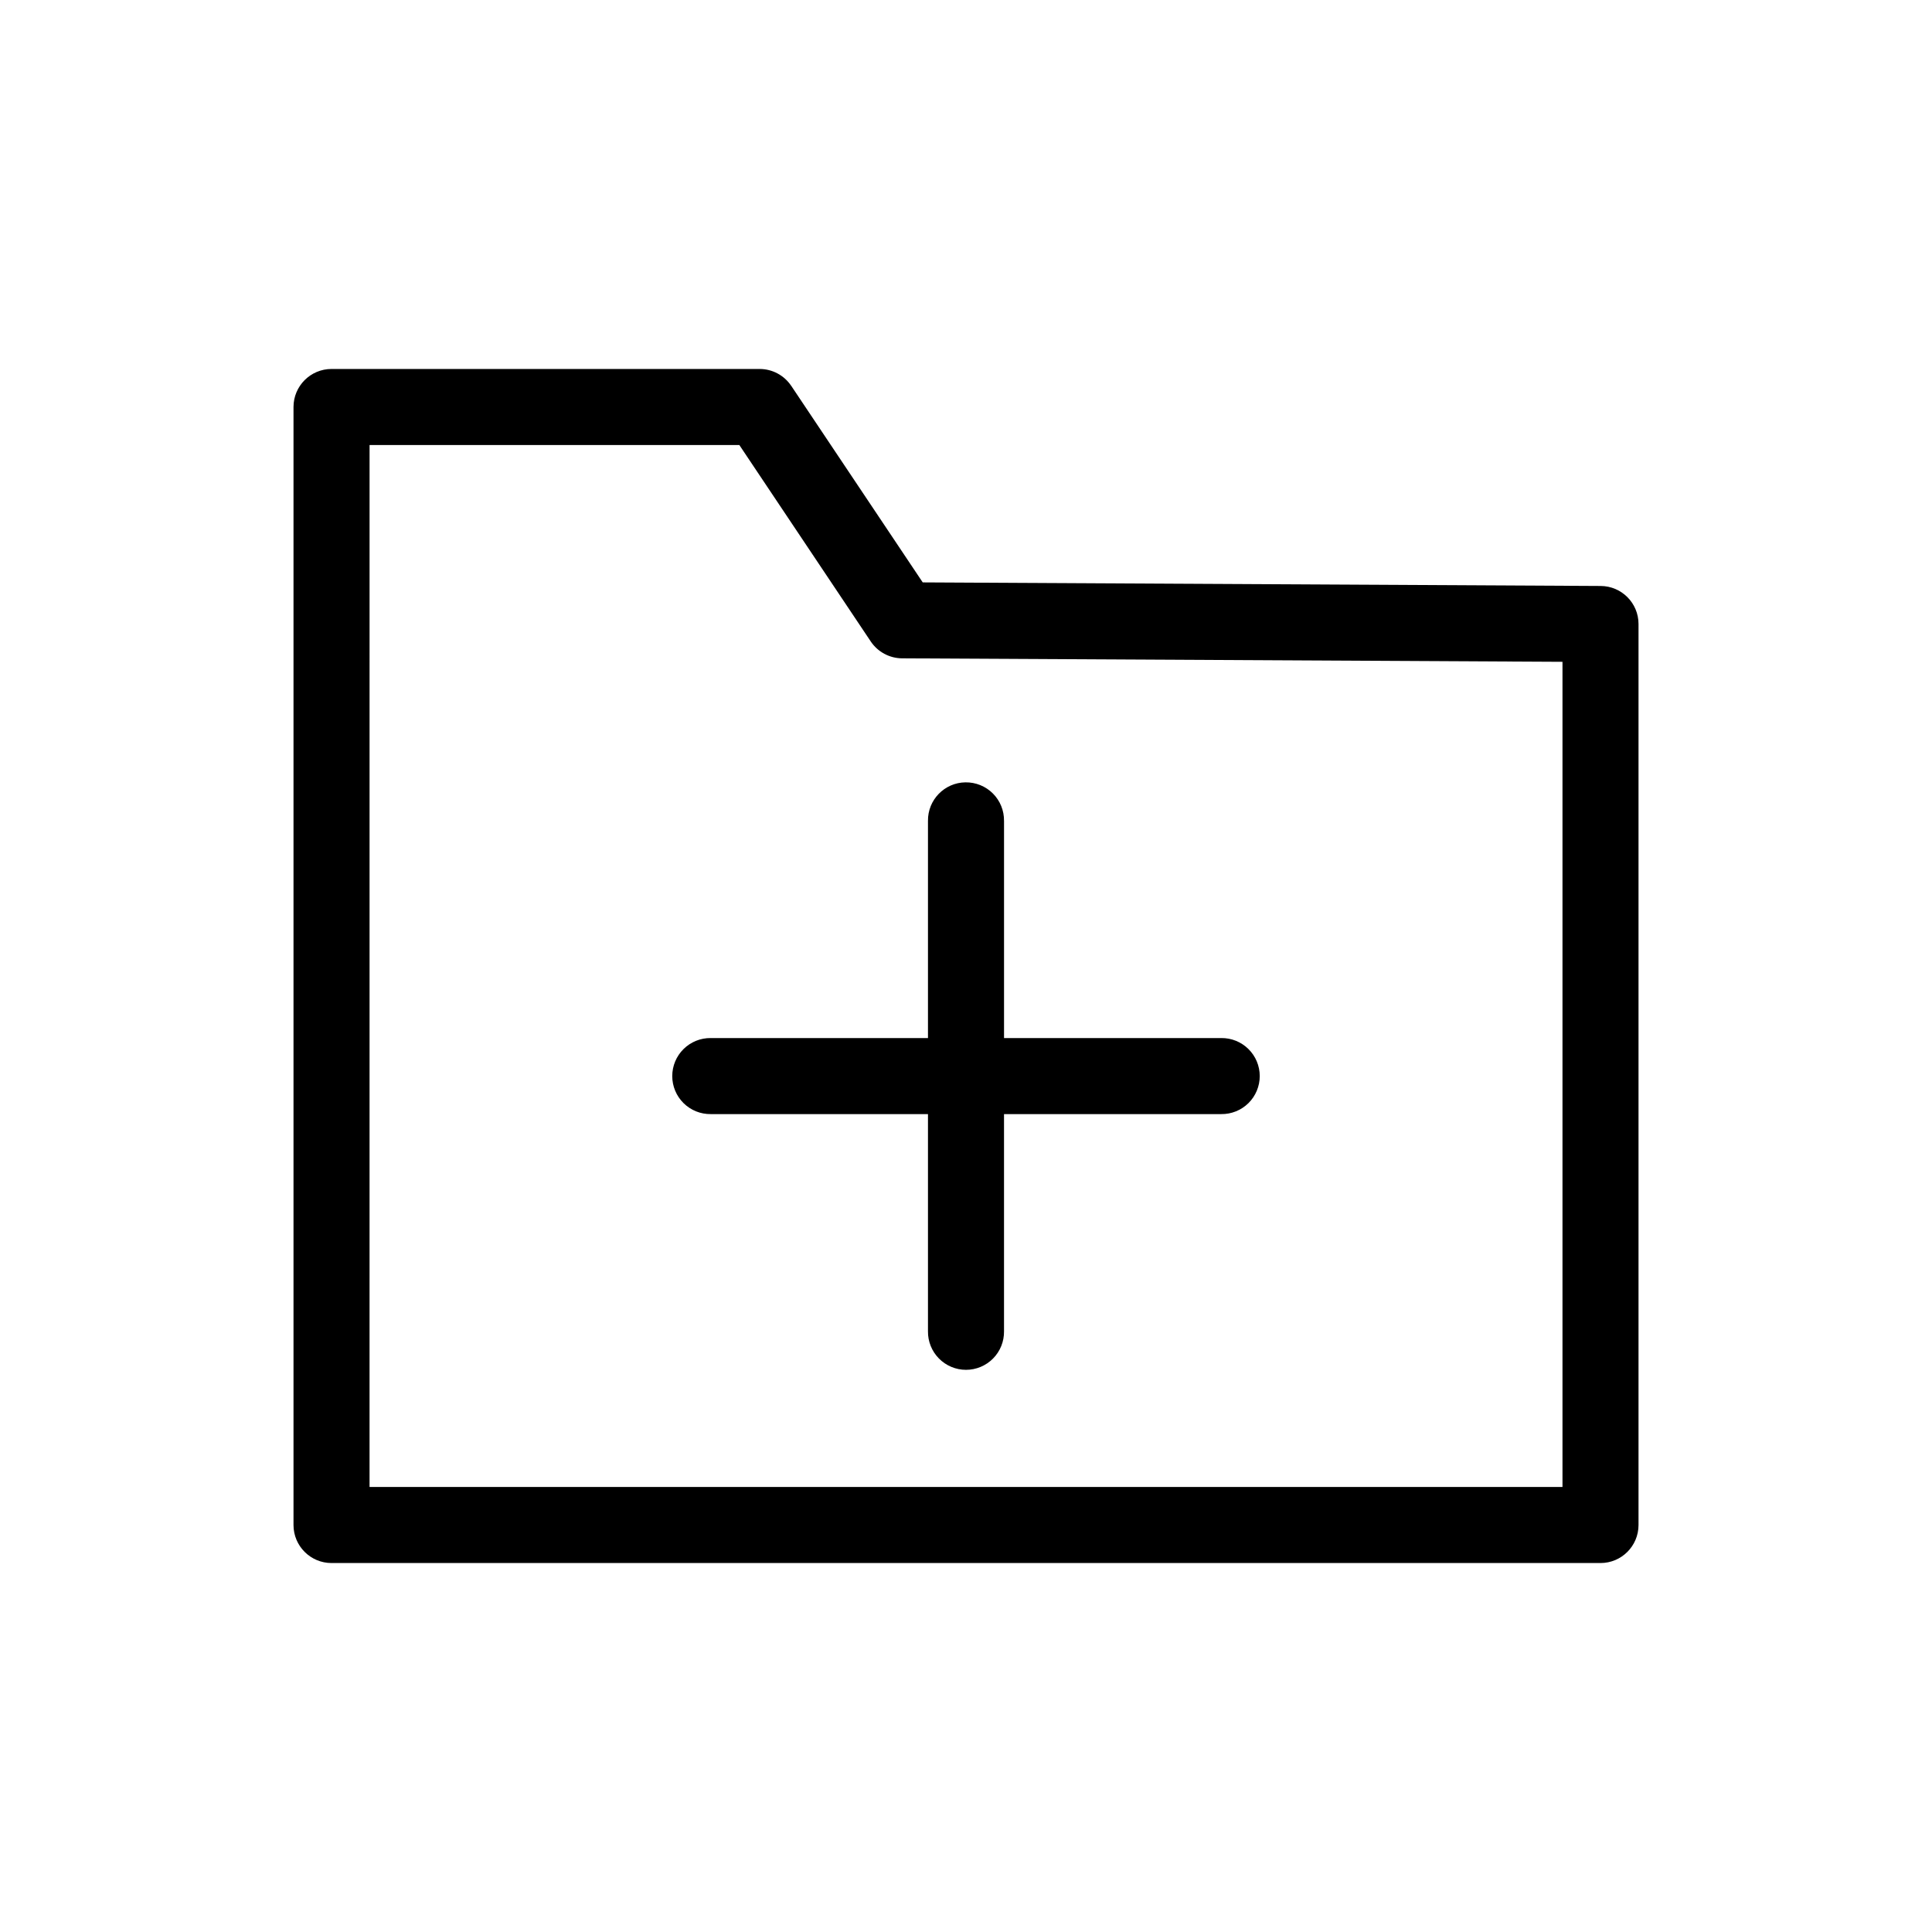 <?xml version="1.0" encoding="UTF-8"?>
<!-- Uploaded to: ICON Repo, www.svgrepo.com, Generator: ICON Repo Mixer Tools -->
<svg fill="#000000" width="800px" height="800px" version="1.1" viewBox="144 144 512 512" xmlns="http://www.w3.org/2000/svg">
 <g>
  <path d="m231.86 241.78c-5.566 0.004-10.074 4.512-10.078 10.078v296.29c0.004 5.562 4.512 10.074 10.078 10.074h336.29-0.004c5.566 0 10.074-4.512 10.078-10.074v-238.78c0-5.547-4.481-10.047-10.023-10.078l-179.67-0.949-34.844-52.086-0.004 0.004c-1.867-2.797-5.012-4.477-8.375-4.477zm10.078 20.152h97.992l34.824 52.055v0.004c1.859 2.777 4.977 4.457 8.32 4.473l175 0.922v218.68h-316.14z"/>
  <path d="m399.85 351.33c-5.562 0.082-10.004 4.656-9.926 10.219v57.551h-57.547v-0.004c-2.699-0.039-5.297 1.008-7.219 2.902-1.922 1.891-3.004 4.477-3.004 7.176 0 2.695 1.082 5.281 3.004 7.176 1.922 1.891 4.519 2.938 7.219 2.898h57.547v57.551c-0.039 2.695 1.008 5.297 2.902 7.215 1.891 1.922 4.477 3.004 7.176 3.004 2.695 0 5.281-1.082 7.176-3.004 1.891-1.918 2.938-4.519 2.898-7.215v-57.547h57.547l0.004-0.004c2.695 0.039 5.297-1.008 7.215-2.898 1.922-1.895 3.004-4.481 3.004-7.176 0-2.699-1.082-5.285-3.004-7.176-1.918-1.895-4.519-2.941-7.215-2.902h-57.547v-57.551l-0.004 0.004c0.039-2.727-1.027-5.348-2.953-7.273-1.926-1.926-4.551-2.988-7.273-2.945z" fill-rule="evenodd"/>
 </g>
</svg>